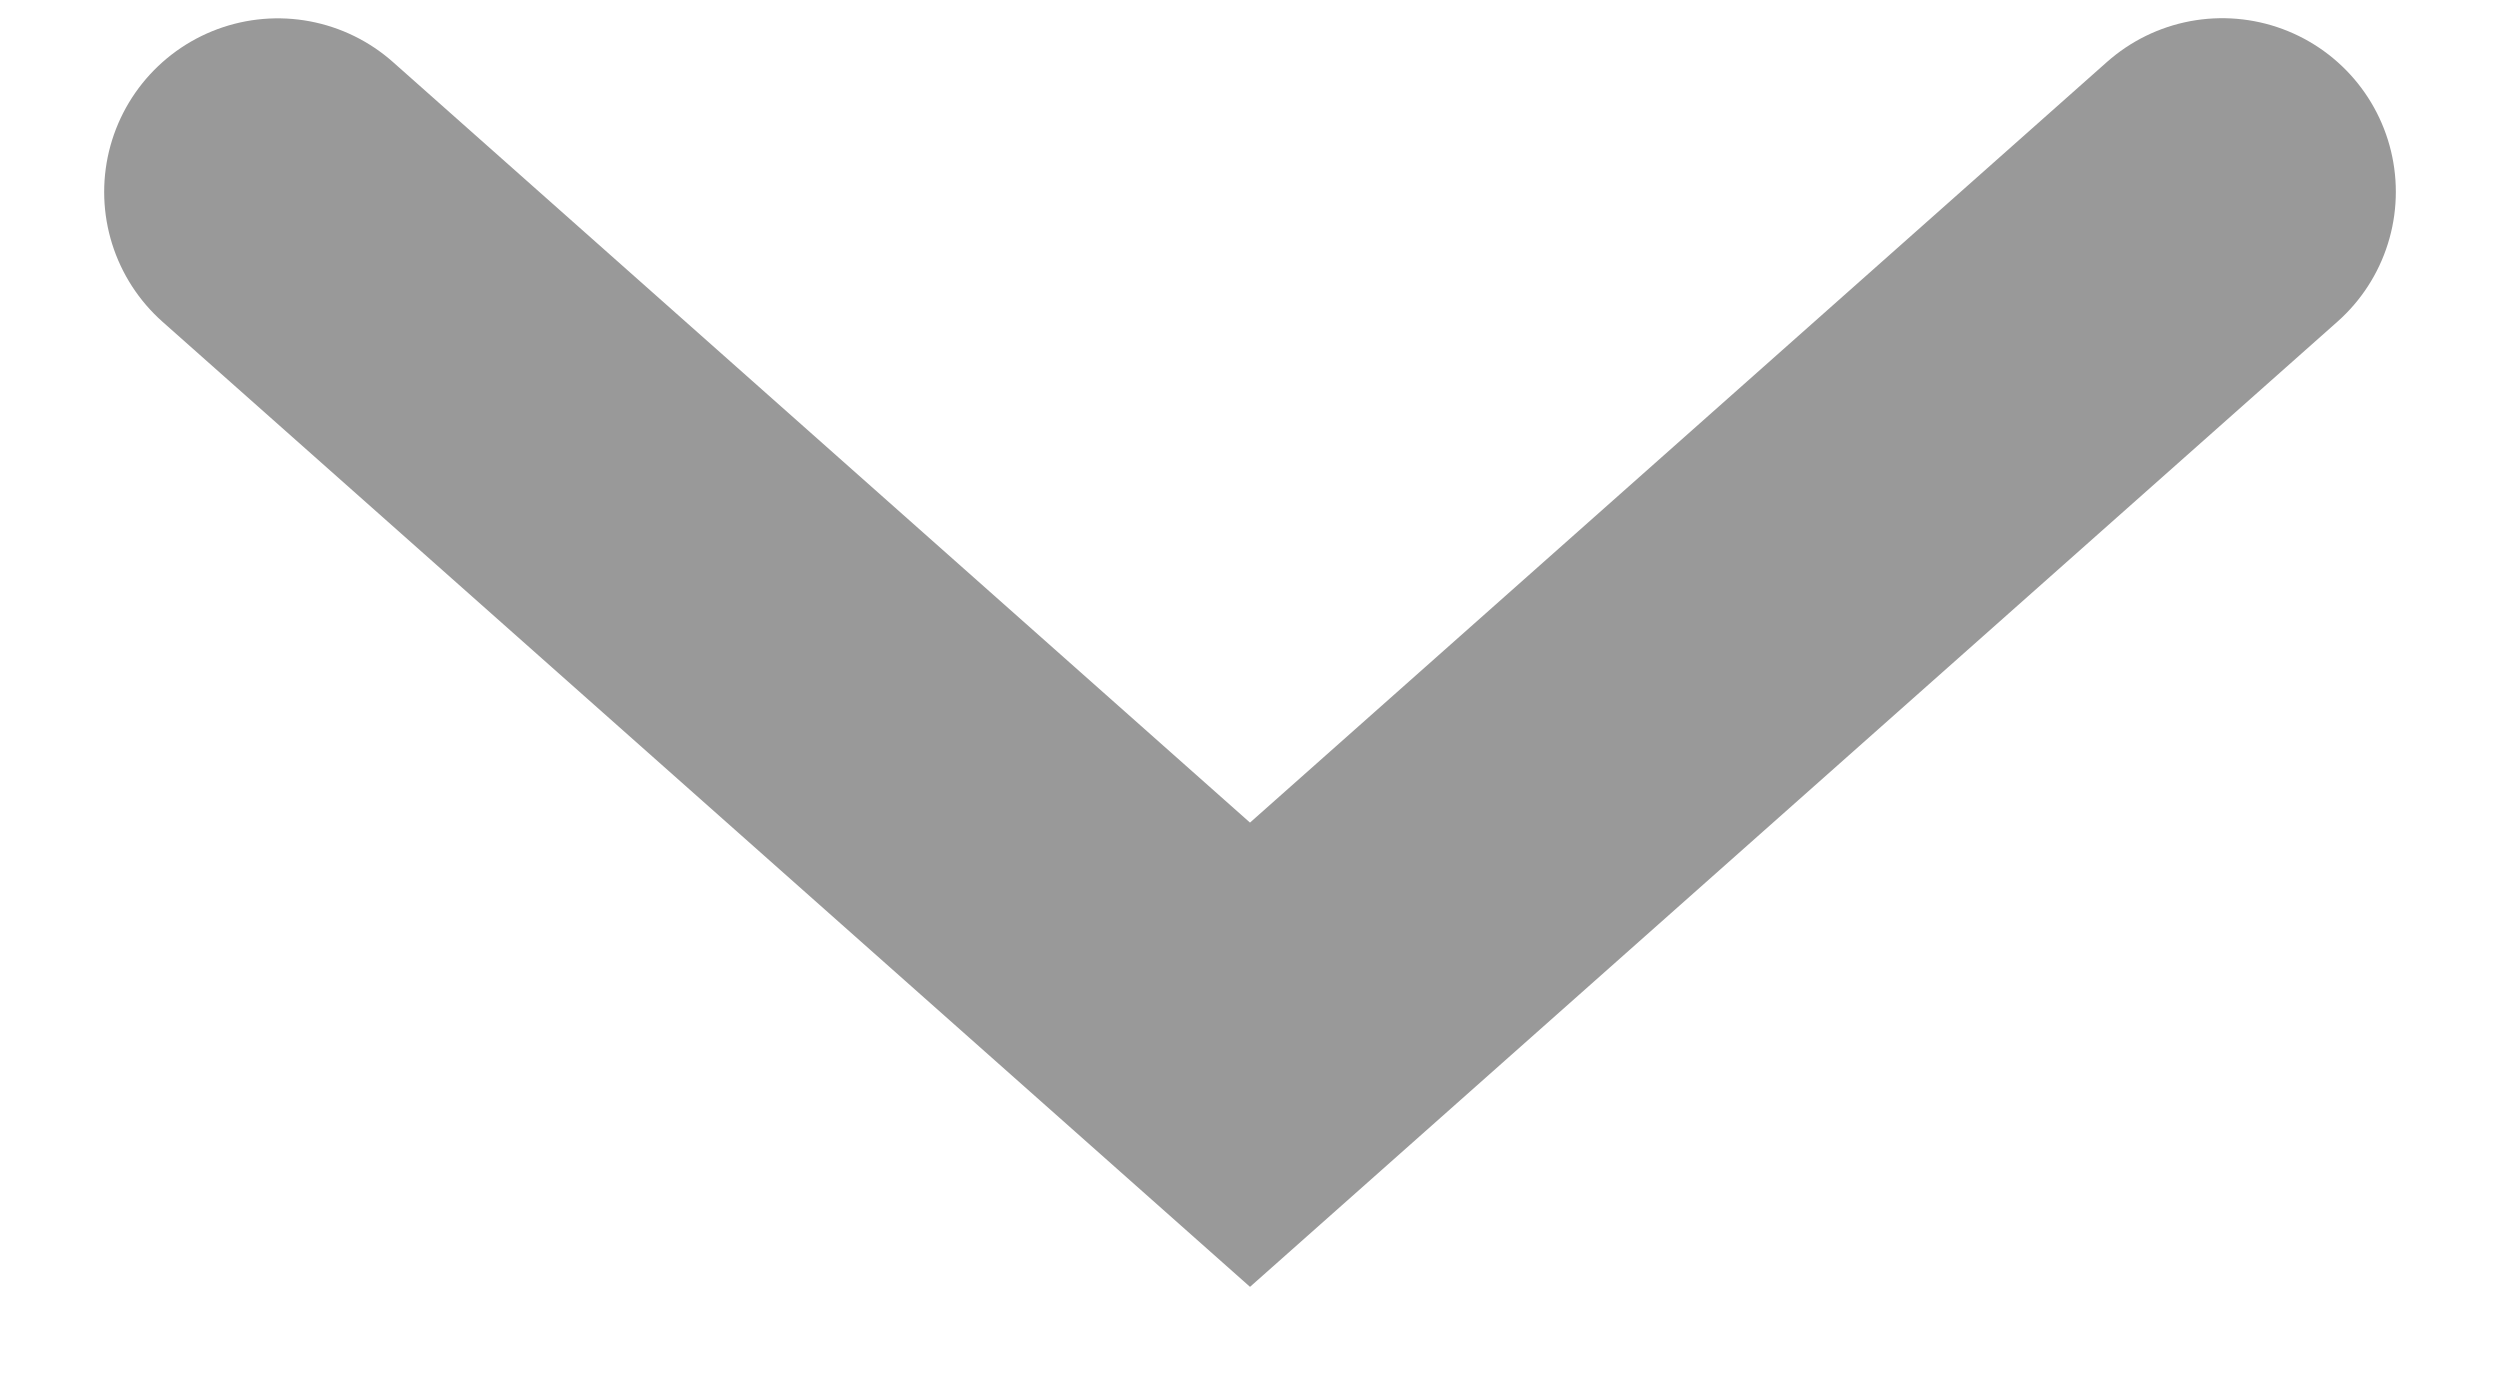 <svg
                                                    xmlns="http://www.w3.org/2000/svg" width="100%" height="100%"
                                                    viewBox="0 0 18 10" fill="none" preserveAspectRatio="xMidYMid meet"
                                                    aria-hidden="true" role="img">
                                                    <path d="M2 1.382L9 7.594L16 1.381" stroke="currentColor"
                                                        stroke-opacity="0.4" stroke-width="2.5" stroke-linecap="round">
                                                    </path>
                                                </svg>